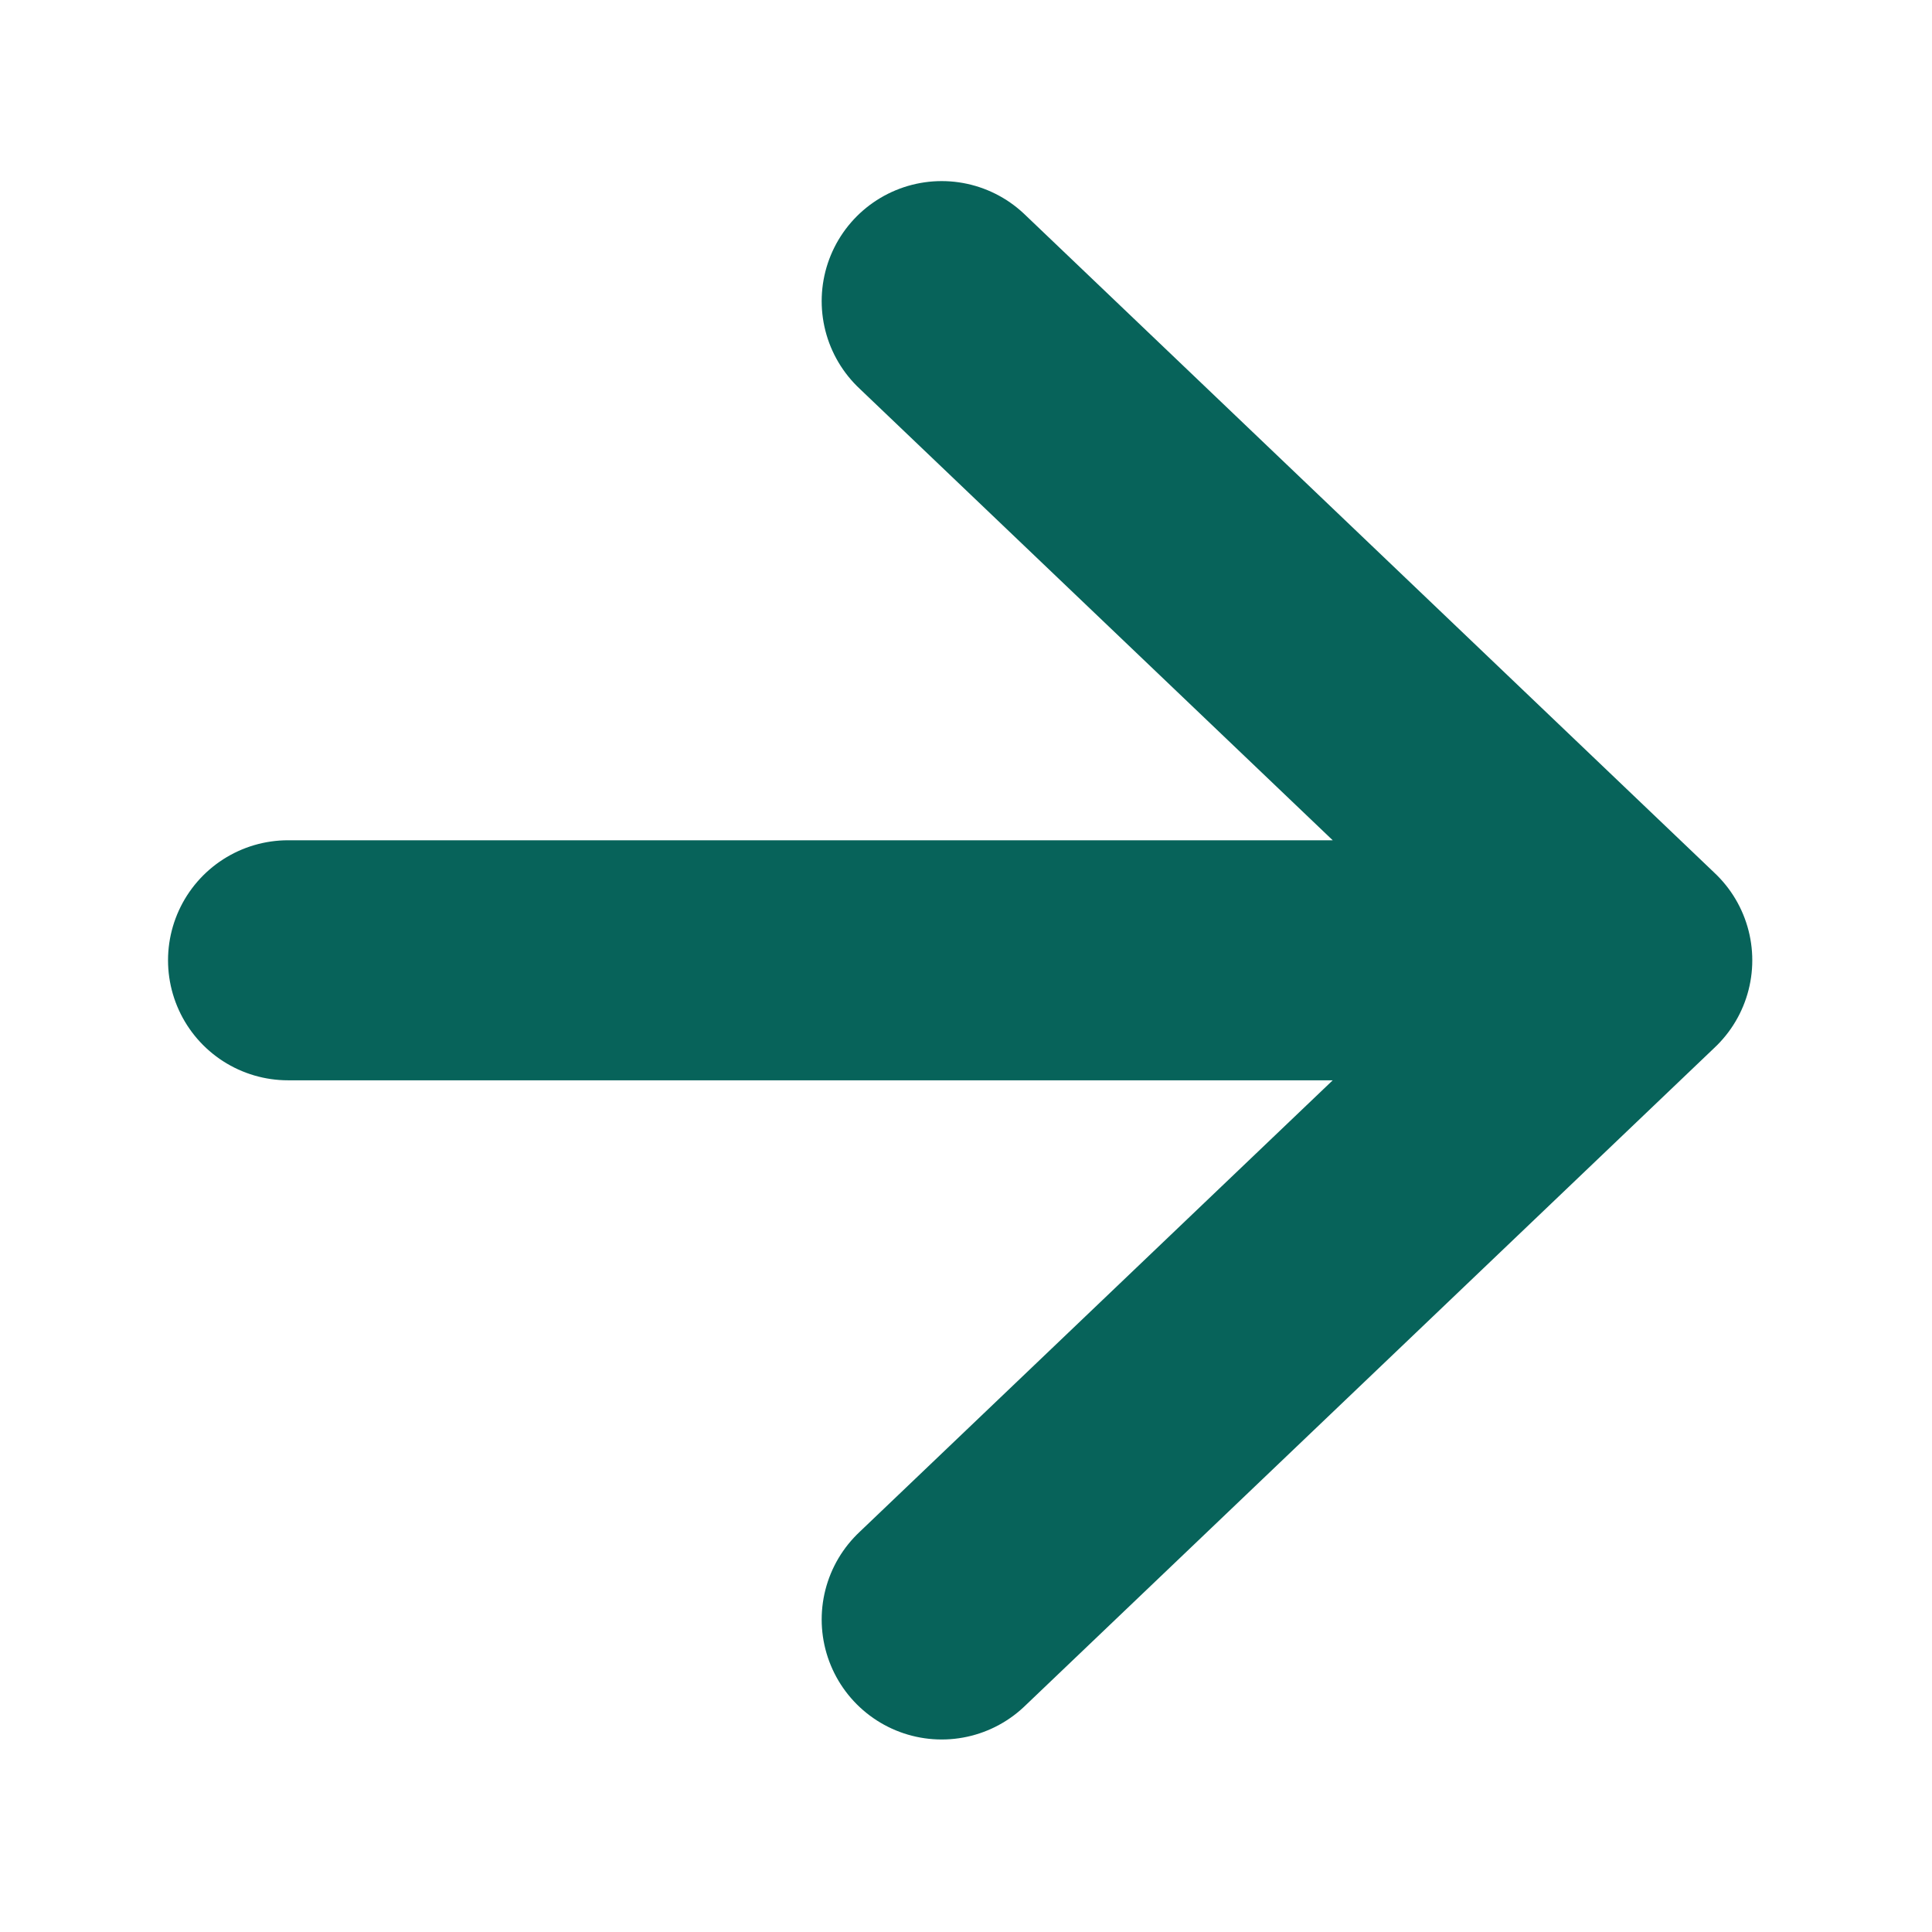 <svg width="141" height="141" viewBox="0 0 141 141" fill="none" xmlns="http://www.w3.org/2000/svg">
<path d="M68.726 21.975L119.125 70.083M119.125 70.083L68.726 118.191M119.125 70.083L21.022 70.083" stroke="#07635A" stroke-width="17.518" stroke-linecap="round" stroke-linejoin="round"/>
</svg>
